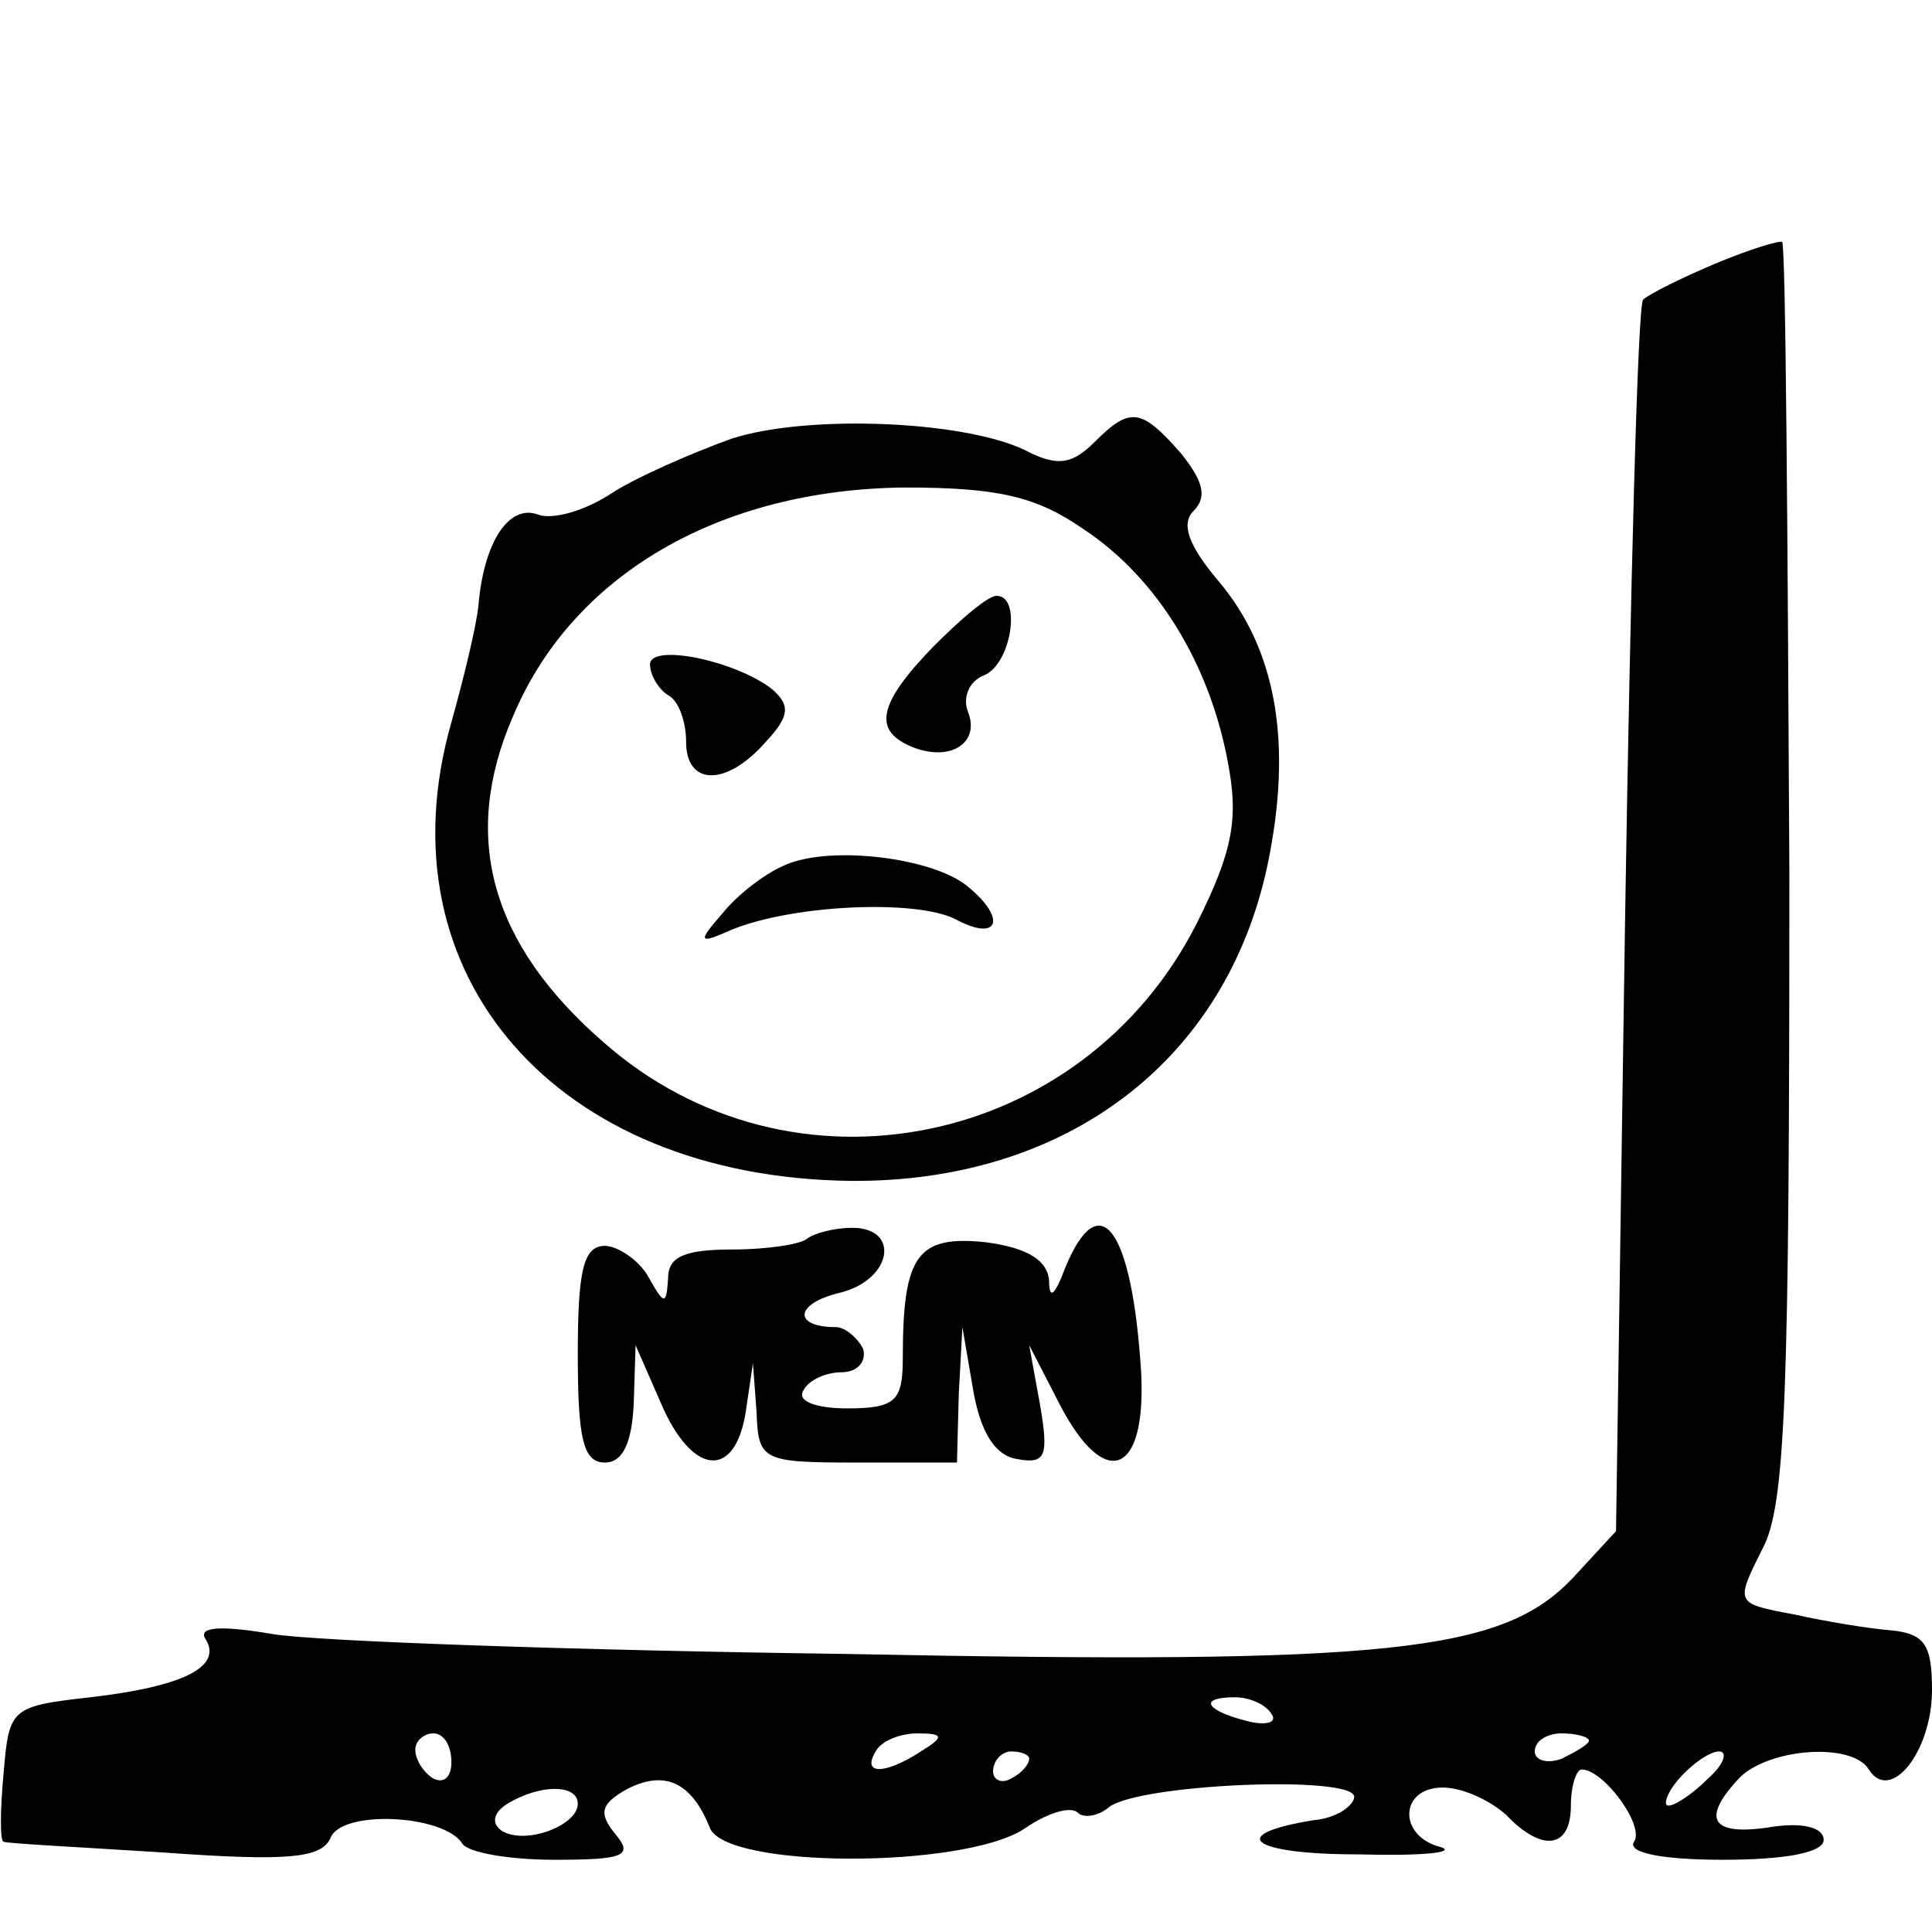 <?xml version="1.0" standalone="no"?>
<!DOCTYPE svg PUBLIC "-//W3C//DTD SVG 20010904//EN"
 "http://www.w3.org/TR/2001/REC-SVG-20010904/DTD/svg10.dtd">
<svg version="1.0" xmlns="http://www.w3.org/2000/svg"
 width="107pt" height="107pt" viewBox="0 0 107 107"
 preserveAspectRatio="xMidYMid meet">
<g transform="translate(0,107) scale(0.1,-0.1)"
fill="#000000" stroke="none">
<path d="M950 924 c-19 -8 -37 -17 -40 -20 -3 -3 -7 -158 -10 -344 l-5 -338
-24 -26 c-39 -41 -100 -48 -403 -42 -150 2 -293 7 -317 11 -29 5 -42 4 -37 -3
9 -15 -12 -26 -64 -32 -44 -5 -45 -6 -48 -42 -2 -21 -2 -38 0 -38 2 -1 42 -3
89 -6 69 -5 87 -3 92 8 6 16 63 13 73 -3 3 -5 26 -9 51 -9 38 0 44 2 34 14
-10 12 -8 17 6 25 21 11 36 4 46 -21 8 -23 140 -23 174 -1 13 9 26 13 30 9 3
-3 11 -2 17 3 16 13 135 18 136 6 0 -5 -10 -12 -22 -13 -50 -8 -35 -19 24 -19
35 -1 55 1 46 4 -24 6 -23 33 1 33 11 0 26 -7 35 -15 20 -21 36 -19 36 5 0 11
3 20 6 20 12 0 35 -31 29 -40 -4 -6 15 -10 49 -10 35 0 56 4 56 11 0 7 -12 10
-30 7 -33 -5 -38 5 -16 28 17 16 62 19 71 4 12 -19 35 10 35 44 0 25 -4 31
-22 33 -13 1 -37 5 -55 9 -32 6 -32 6 -17 36 13 24 15 84 15 375 -1 191 -2
347 -4 349 -1 1 -18 -4 -37 -12z m-246 -803 c4 -5 -3 -7 -14 -4 -23 6 -26 13
-6 13 8 0 17 -4 20 -9z m-454 -27 c0 -8 -4 -12 -10 -9 -5 3 -10 10 -10 16 0 5
5 9 10 9 6 0 10 -7 10 -16z m260 6 c-20 -13 -33 -13 -25 0 3 6 14 10 23 10 15
0 15 -2 2 -10z m370 6 c0 -2 -7 -6 -15 -10 -8 -3 -15 -1 -15 4 0 6 7 10 15 10
8 0 15 -2 15 -4z m-310 -10 c0 -3 -4 -8 -10 -11 -5 -3 -10 -1 -10 4 0 6 5 11
10 11 6 0 10 -2 10 -4z m376 -11 c-8 -8 -18 -15 -22 -15 -3 0 -1 7 6 15 7 8
17 15 22 15 5 0 3 -7 -6 -15z m-626 -14 c0 -12 -29 -23 -42 -15 -6 4 -5 10 3
15 18 11 39 11 39 0z"/>
<path d="M405 827 c-22 -8 -52 -21 -66 -30 -15 -10 -33 -15 -41 -12 -16 6 -30
-15 -33 -50 -1 -11 -8 -40 -15 -65 -40 -140 58 -252 221 -254 119 -1 208 66
231 175 14 67 5 119 -27 157 -17 20 -21 32 -14 39 8 8 5 17 -7 32 -22 25 -28
26 -48 6 -12 -12 -20 -13 -35 -6 -32 18 -123 22 -166 8z m195 -50 c41 -27 70
-75 80 -129 6 -31 3 -49 -17 -89 -63 -125 -225 -158 -329 -66 -62 54 -79 113
-50 180 33 79 115 126 217 127 52 0 73 -5 99 -23z"/>
<path d="M517 712 c-31 -32 -34 -47 -11 -56 21 -8 37 3 30 20 -3 8 1 17 9 20
15 6 21 44 7 44 -5 0 -20 -13 -35 -28z"/>
<path d="M360 702 c0 -6 5 -14 10 -17 6 -3 10 -15 10 -26 0 -24 22 -25 44 0
13 14 14 20 4 29 -20 16 -68 26 -68 14z"/>
<path d="M435 591 c-12 -5 -27 -17 -35 -27 -14 -16 -13 -17 5 -9 34 14 102 17
124 6 24 -13 29 0 7 18 -19 16 -76 23 -101 12z"/>
<path d="M447 384 c-3 -3 -22 -6 -41 -6 -27 0 -36 -4 -36 -16 -1 -15 -2 -15
-11 1 -5 9 -17 17 -24 17 -12 0 -15 -14 -15 -60 0 -47 3 -60 15 -60 10 0 15
11 16 33 l1 32 14 -32 c17 -40 41 -43 47 -5 l4 27 2 -27 c1 -27 3 -28 56 -28
l55 0 1 38 2 37 6 -35 c4 -23 12 -36 24 -38 16 -3 18 1 13 30 l-6 33 17 -33
c25 -48 48 -39 45 18 -5 80 -23 104 -42 58 -6 -16 -9 -18 -9 -7 -1 11 -12 18
-35 21 -38 4 -46 -7 -46 -64 0 -24 -4 -28 -31 -28 -17 0 -28 4 -24 10 3 6 13
10 21 10 9 0 14 6 12 13 -3 6 -10 12 -15 12 -24 0 -23 13 2 19 29 7 34 36 7
36 -10 0 -21 -3 -25 -6z"/>
</g>
</svg>
